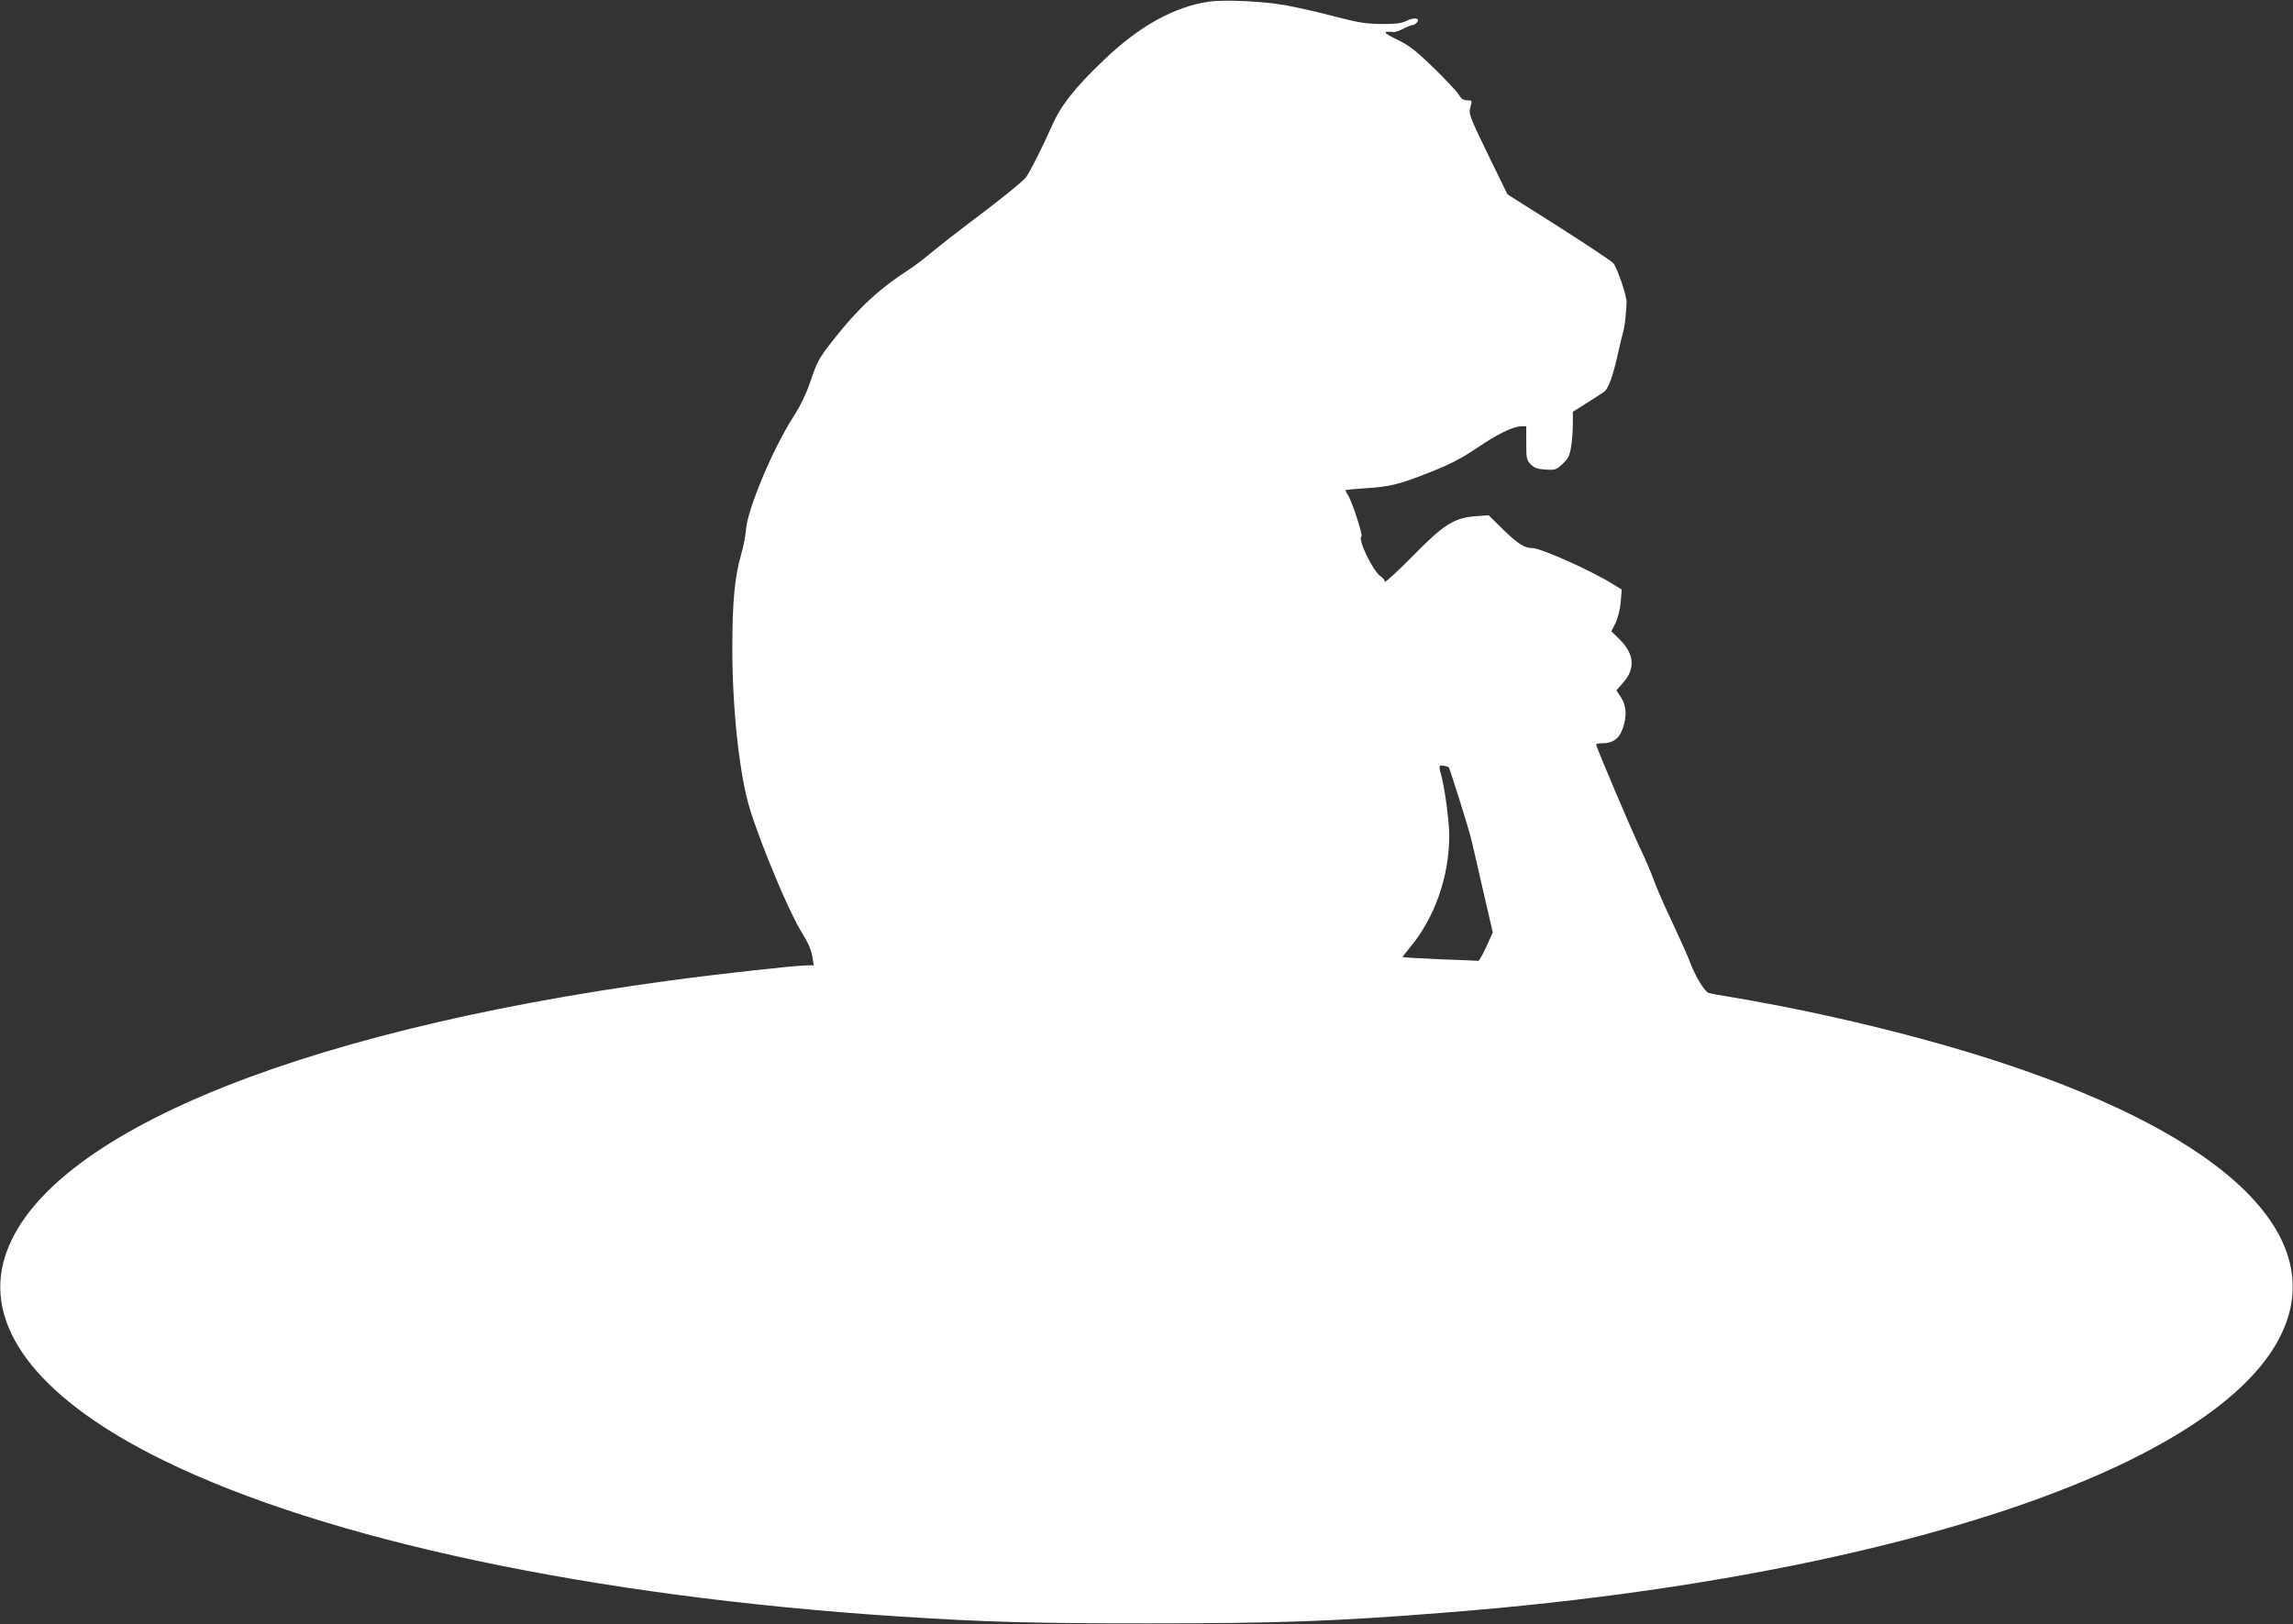 <?xml version="1.0" standalone="no"?>
<!DOCTYPE svg PUBLIC "-//W3C//DTD SVG 20010904//EN"
 "http://www.w3.org/TR/2001/REC-SVG-20010904/DTD/svg10.dtd">
<svg version="1.0" xmlns="http://www.w3.org/2000/svg"
 width="1280pt" height="907pt" viewBox="0 0 1280 907"
 preserveAspectRatio="xMidYMid meet">
<rect x="0" y="0" width="1280" height="907" fill="#333333" stroke="none"/>
<g transform="translate(0,907) scale(0.1,-0.1)"
fill="#ffffff" stroke="none">
<path d="M6750 9061 c-195 -28 -393 -138 -591 -329 -162 -155 -238 -252 -288
-367 -47 -107 -124 -260 -144 -285 -18 -24 -156 -135 -314 -253 -77 -58 -174
-134 -215 -168 -40 -34 -98 -78 -128 -97 -160 -103 -281 -215 -412 -382 -88
-111 -95 -125 -137 -248 -20 -59 -54 -130 -93 -190 -117 -184 -257 -519 -264
-632 -2 -30 -14 -93 -28 -140 -35 -123 -48 -264 -48 -520 0 -342 40 -711 99
-900 61 -198 219 -575 285 -680 40 -65 57 -102 64 -149 l7 -41 -37 0 c-61 0
-506 -49 -776 -86 -2125 -288 -3535 -886 -3711 -1572 -98 -385 218 -776 898
-1108 906 -443 2389 -757 4093 -869 495 -32 752 -39 1395 -39 723 0 1045 11
1660 60 1583 123 2969 432 3820 849 435 214 722 449 844 694 277 550 -285
1106 -1540 1522 -442 147 -1001 283 -1509 369 -69 11 -133 23 -142 26 -22 7
-75 93 -104 172 -13 35 -60 139 -104 233 -44 93 -89 197 -100 230 -12 34 -45
111 -74 172 -53 112 -246 566 -246 580 0 4 16 7 35 7 57 0 91 24 111 76 27 70
24 133 -7 180 l-26 39 38 44 c69 77 62 159 -19 240 l-47 46 23 46 c14 29 25
74 29 117 l6 70 -42 26 c-121 77 -409 206 -458 206 -43 0 -79 23 -161 102
l-82 81 -70 -5 c-123 -9 -180 -45 -357 -226 -84 -85 -153 -148 -153 -140 0 9
-11 23 -24 31 -42 28 -129 208 -106 222 9 6 -53 197 -76 232 -8 12 -14 24 -14
26 0 2 51 7 112 11 138 8 193 22 372 94 106 42 168 75 251 131 115 78 201 120
248 121 l27 0 0 -94 c0 -87 2 -95 25 -119 21 -20 38 -26 83 -29 54 -3 59 -1
95 32 31 29 39 45 47 95 6 33 10 91 10 128 l0 68 78 49 c42 27 87 55 98 64 23
16 51 96 79 226 9 41 21 91 27 110 5 20 11 60 13 90 2 30 5 62 5 70 3 33 -53
198 -75 221 -12 13 -150 105 -306 204 l-284 180 -93 190 c-123 254 -125 258
-113 300 9 34 9 35 -19 35 -21 0 -33 8 -49 34 -11 18 -74 85 -140 149 -99 96
-133 122 -202 156 -80 39 -84 48 -19 42 8 -1 33 8 55 19 21 11 44 20 51 20 6
0 17 7 24 15 20 24 -15 30 -58 9 -29 -15 -59 -18 -142 -18 -89 1 -128 8 -260
42 -85 23 -207 50 -270 62 -126 23 -343 33 -430 21z m1337 -4275 c6 -5 115
-353 127 -406 8 -36 38 -167 67 -291 l52 -225 -36 -80 c-20 -43 -40 -79 -44
-79 -4 1 -101 5 -215 9 -115 5 -208 10 -208 13 0 2 18 25 39 51 139 165 221
397 221 627 0 84 -27 280 -49 352 -5 17 -7 34 -3 37 4 5 40 -1 49 -8z"/>
</g>
</svg>
